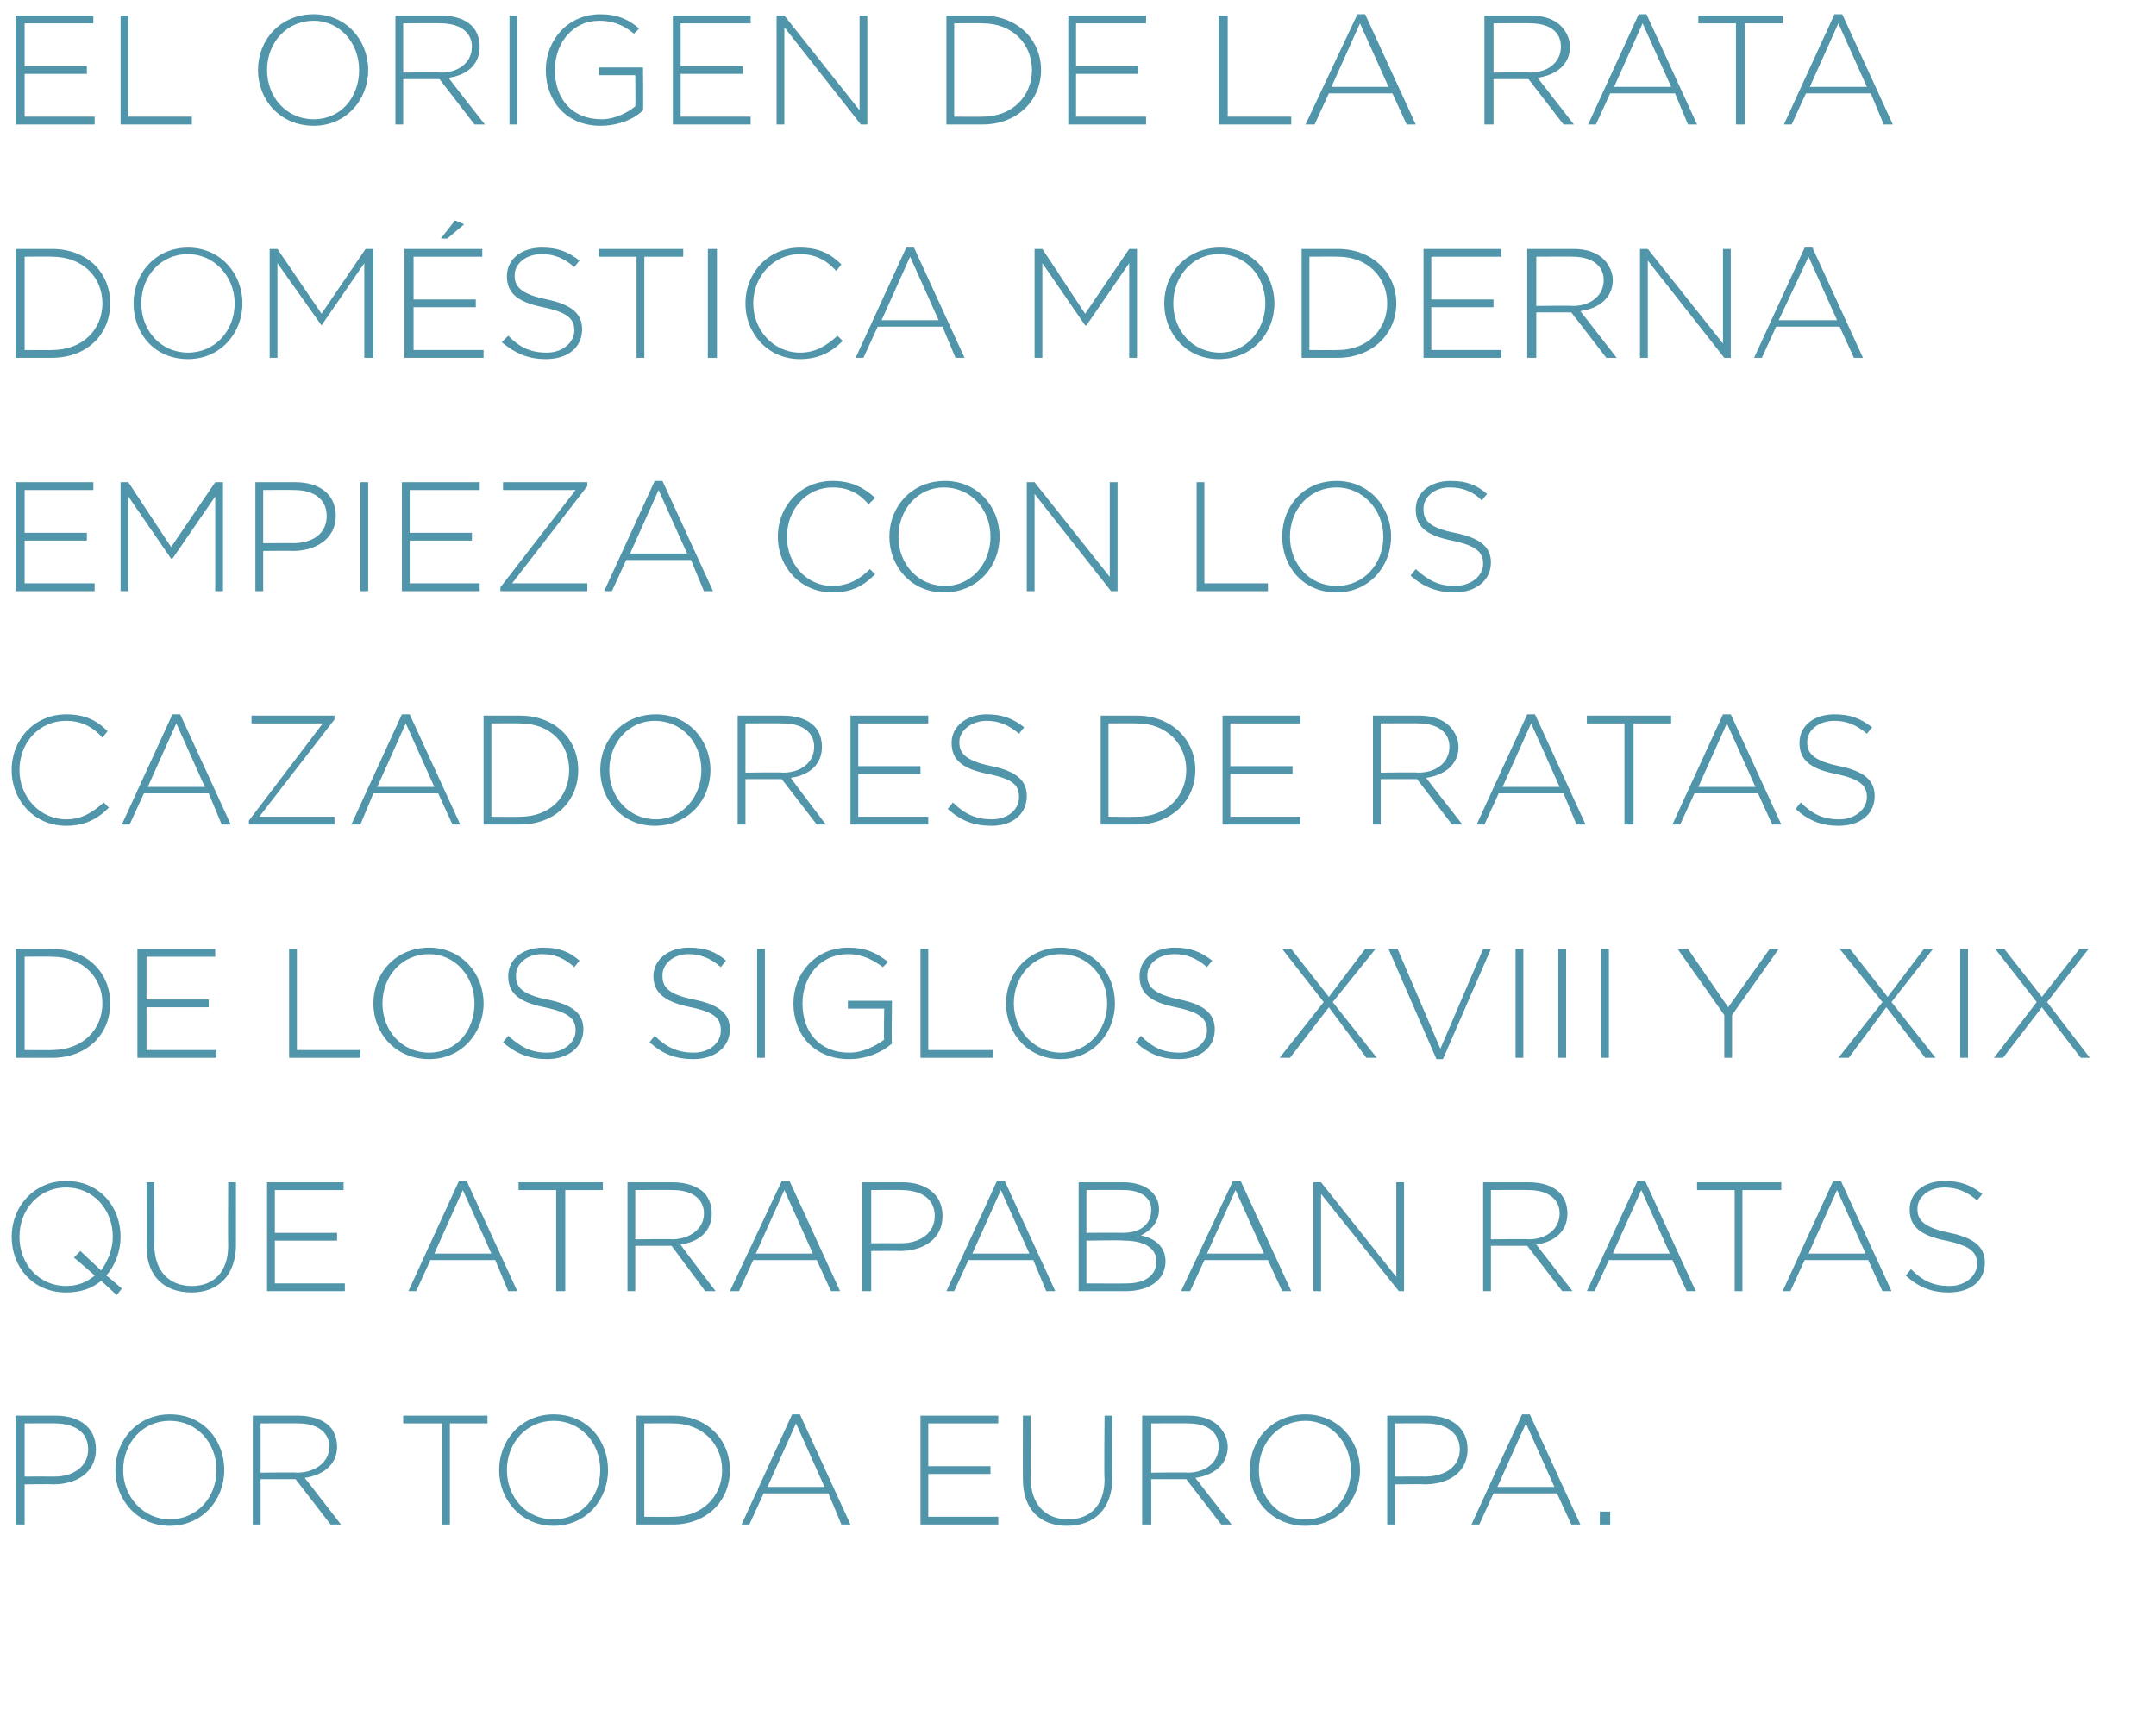 <?xml version="1.0" standalone="no"?><!DOCTYPE svg PUBLIC "-//W3C//DTD SVG 1.1//EN" "http://www.w3.org/Graphics/SVG/1.1/DTD/svg11.dtd"><svg xmlns="http://www.w3.org/2000/svg" version="1.1" width="166.3px" height="133.4px" viewBox="0 0 166.3 133.4">  <desc>El origen de la rata dom stica moderna empieza con los cazadores de ratas de los siglos XVIII y XIX que atrapaban rat</desc>  <defs/>  <g id="Polygon92764">    <path d="M 1.2 109.2 C 1.2 109.2 4.3 109.2 4.3 109.2 C 6.1 109.2 7.4 110.1 7.4 111.8 C 7.4 111.8 7.4 111.8 7.4 111.8 C 7.4 113.6 5.9 114.5 4.1 114.5 C 4.14 114.47 1.9 114.5 1.9 114.5 L 1.9 117.6 L 1.2 117.6 L 1.2 109.2 Z M 4.2 113.9 C 5.7 113.9 6.8 113.1 6.8 111.8 C 6.8 111.8 6.8 111.8 6.8 111.8 C 6.8 110.5 5.8 109.8 4.2 109.8 C 4.25 109.78 1.9 109.8 1.9 109.8 L 1.9 113.9 C 1.9 113.9 4.18 113.89 4.2 113.9 Z M 8.9 113.4 C 8.9 113.4 8.9 113.4 8.9 113.4 C 8.9 111.1 10.6 109.1 13.1 109.1 C 15.7 109.1 17.3 111.1 17.3 113.4 C 17.3 113.4 17.3 113.4 17.3 113.4 C 17.3 115.7 15.6 117.7 13.1 117.7 C 10.6 117.7 8.9 115.7 8.9 113.4 Z M 16.7 113.4 C 16.7 113.4 16.7 113.4 16.7 113.4 C 16.7 111.3 15.2 109.6 13.1 109.6 C 11 109.6 9.5 111.3 9.5 113.4 C 9.5 113.4 9.5 113.4 9.5 113.4 C 9.5 115.5 11.1 117.2 13.1 117.2 C 15.2 117.2 16.7 115.5 16.7 113.4 Z M 19.5 109.2 C 19.5 109.2 22.99 109.2 23 109.2 C 24 109.2 24.9 109.5 25.4 110 C 25.8 110.4 26 111 26 111.6 C 26 111.6 26 111.6 26 111.6 C 26 113 24.9 113.8 23.5 114 C 23.53 114.01 26.3 117.6 26.3 117.6 L 25.5 117.6 L 22.8 114.1 L 20.1 114.1 L 20.1 117.6 L 19.5 117.6 L 19.5 109.2 Z M 22.9 113.6 C 24.3 113.6 25.4 112.8 25.4 111.6 C 25.4 111.6 25.4 111.6 25.4 111.6 C 25.4 110.5 24.5 109.8 23 109.8 C 22.96 109.78 20.1 109.8 20.1 109.8 L 20.1 113.6 C 20.1 113.6 22.92 113.56 22.9 113.6 Z M 34.1 109.8 L 31.1 109.8 L 31.1 109.2 L 37.6 109.2 L 37.6 109.8 L 34.7 109.8 L 34.7 117.6 L 34.1 117.6 L 34.1 109.8 Z M 38.5 113.4 C 38.5 113.4 38.5 113.4 38.5 113.4 C 38.5 111.1 40.2 109.1 42.7 109.1 C 45.3 109.1 46.9 111.1 46.9 113.4 C 46.9 113.4 46.9 113.4 46.9 113.4 C 46.9 115.7 45.2 117.7 42.7 117.7 C 40.2 117.7 38.5 115.7 38.5 113.4 Z M 46.3 113.4 C 46.3 113.4 46.3 113.4 46.3 113.4 C 46.3 111.3 44.8 109.6 42.7 109.6 C 40.6 109.6 39.1 111.3 39.1 113.4 C 39.1 113.4 39.1 113.4 39.1 113.4 C 39.1 115.5 40.6 117.2 42.7 117.2 C 44.8 117.2 46.3 115.5 46.3 113.4 Z M 49.1 109.2 C 49.1 109.2 51.85 109.2 51.9 109.2 C 54.5 109.2 56.3 111 56.3 113.4 C 56.3 113.4 56.3 113.4 56.3 113.4 C 56.3 115.8 54.5 117.6 51.9 117.6 C 51.85 117.6 49.1 117.6 49.1 117.6 L 49.1 109.2 Z M 49.7 109.8 L 49.7 117 C 49.7 117 51.85 117.02 51.9 117 C 54.2 117 55.7 115.4 55.7 113.4 C 55.7 113.4 55.7 113.4 55.7 113.4 C 55.7 111.4 54.2 109.8 51.9 109.8 C 51.85 109.78 49.7 109.8 49.7 109.8 Z M 61.1 109.1 L 61.7 109.1 L 65.6 117.6 L 64.9 117.6 L 63.9 115.2 L 58.9 115.2 L 57.8 117.6 L 57.2 117.6 L 61.1 109.1 Z M 63.6 114.7 L 61.4 109.8 L 59.2 114.7 L 63.6 114.7 Z M 71 109.2 L 77 109.2 L 77 109.8 L 71.6 109.8 L 71.6 113.1 L 76.4 113.1 L 76.4 113.7 L 71.6 113.7 L 71.6 117 L 77 117 L 77 117.6 L 71 117.6 L 71 109.2 Z M 78.9 114.1 C 78.89 114.11 78.9 109.2 78.9 109.2 L 79.5 109.2 C 79.5 109.2 79.51 114.05 79.5 114 C 79.5 116 80.6 117.2 82.4 117.2 C 84.1 117.2 85.2 116.1 85.2 114.1 C 85.15 114.11 85.2 109.2 85.2 109.2 L 85.8 109.2 C 85.8 109.2 85.77 114.04 85.8 114 C 85.8 116.4 84.4 117.7 82.3 117.7 C 80.3 117.7 78.9 116.5 78.9 114.1 Z M 88.1 109.2 C 88.1 109.2 91.67 109.2 91.7 109.2 C 92.7 109.2 93.5 109.5 94 110 C 94.4 110.4 94.7 111 94.7 111.6 C 94.7 111.6 94.7 111.6 94.7 111.6 C 94.7 113 93.6 113.8 92.2 114 C 92.21 114.01 95 117.6 95 117.6 L 94.2 117.6 L 91.5 114.1 L 88.8 114.1 L 88.8 117.6 L 88.1 117.6 L 88.1 109.2 Z M 91.6 113.6 C 93 113.6 94 112.8 94 111.6 C 94 111.6 94 111.6 94 111.6 C 94 110.5 93.2 109.8 91.6 109.8 C 91.63 109.78 88.8 109.8 88.8 109.8 L 88.8 113.6 C 88.8 113.6 91.6 113.56 91.6 113.6 Z M 96.4 113.4 C 96.4 113.4 96.4 113.4 96.4 113.4 C 96.4 111.1 98.1 109.1 100.7 109.1 C 103.2 109.1 104.9 111.1 104.9 113.4 C 104.9 113.4 104.9 113.4 104.9 113.4 C 104.9 115.7 103.2 117.7 100.7 117.7 C 98.1 117.7 96.4 115.7 96.4 113.4 Z M 104.2 113.4 C 104.2 113.4 104.2 113.4 104.2 113.4 C 104.2 111.3 102.7 109.6 100.7 109.6 C 98.6 109.6 97.1 111.3 97.1 113.4 C 97.1 113.4 97.1 113.4 97.1 113.4 C 97.1 115.5 98.6 117.2 100.7 117.2 C 102.8 117.2 104.2 115.5 104.2 113.4 Z M 107 109.2 C 107 109.2 110.06 109.2 110.1 109.2 C 111.9 109.2 113.2 110.1 113.2 111.8 C 113.2 111.8 113.2 111.8 113.2 111.8 C 113.2 113.6 111.7 114.5 109.9 114.5 C 109.91 114.47 107.6 114.5 107.6 114.5 L 107.6 117.6 L 107 117.6 L 107 109.2 Z M 109.9 113.9 C 111.5 113.9 112.6 113.1 112.6 111.8 C 112.6 111.8 112.6 111.8 112.6 111.8 C 112.6 110.5 111.5 109.8 110 109.8 C 110.02 109.78 107.6 109.8 107.6 109.8 L 107.6 113.9 C 107.6 113.9 109.94 113.89 109.9 113.9 Z M 117.4 109.1 L 118 109.1 L 121.9 117.6 L 121.2 117.6 L 120.1 115.2 L 115.2 115.2 L 114.1 117.6 L 113.5 117.6 L 117.4 109.1 Z M 119.9 114.7 L 117.7 109.8 L 115.5 114.7 L 119.9 114.7 Z M 123.4 116.6 L 124.2 116.6 L 124.2 117.6 L 123.4 117.6 L 123.4 116.6 Z " stroke="none" fill="#5095a9"/>  </g>  <g id="Polygon92763">    <path d="M 9 99.9 C 9 99.9 7.79 98.78 7.8 98.8 C 7.1 99.4 6.2 99.7 5.1 99.7 C 2.5 99.7 0.9 97.7 0.9 95.4 C 0.9 95.4 0.9 95.4 0.9 95.4 C 0.9 93.1 2.6 91.1 5.1 91.1 C 7.7 91.1 9.3 93.1 9.3 95.4 C 9.3 95.4 9.3 95.4 9.3 95.4 C 9.3 96.5 8.9 97.6 8.2 98.4 C 8.22 98.36 9.4 99.4 9.4 99.4 L 9 99.9 Z M 7.3 98.4 C 7.34 98.39 5.7 97 5.7 97 L 6.2 96.5 C 6.2 96.5 7.76 97.97 7.8 98 C 8.3 97.3 8.7 96.4 8.7 95.4 C 8.7 95.4 8.7 95.4 8.7 95.4 C 8.7 93.3 7.2 91.6 5.1 91.6 C 3 91.6 1.5 93.3 1.5 95.4 C 1.5 95.4 1.5 95.4 1.5 95.4 C 1.5 97.5 3 99.2 5.1 99.2 C 6 99.2 6.7 98.9 7.3 98.4 Z M 11.3 96.1 C 11.32 96.11 11.3 91.2 11.3 91.2 L 11.9 91.2 C 11.9 91.2 11.94 96.05 11.9 96 C 11.9 98 13 99.2 14.8 99.2 C 16.5 99.2 17.6 98.1 17.6 96.1 C 17.58 96.11 17.6 91.2 17.6 91.2 L 18.2 91.2 C 18.2 91.2 18.2 96.04 18.2 96 C 18.2 98.4 16.8 99.7 14.8 99.7 C 12.7 99.7 11.3 98.5 11.3 96.1 Z M 20.6 91.2 L 26.5 91.2 L 26.5 91.8 L 21.2 91.8 L 21.2 95.1 L 26 95.1 L 26 95.7 L 21.2 95.7 L 21.2 99 L 26.6 99 L 26.6 99.6 L 20.6 99.6 L 20.6 91.2 Z M 35.4 91.1 L 36 91.1 L 39.9 99.6 L 39.2 99.6 L 38.2 97.2 L 33.2 97.2 L 32.1 99.6 L 31.5 99.6 L 35.4 91.1 Z M 37.9 96.7 L 35.7 91.8 L 33.5 96.7 L 37.9 96.7 Z M 42.9 91.8 L 40 91.8 L 40 91.2 L 46.5 91.2 L 46.5 91.8 L 43.6 91.8 L 43.6 99.6 L 42.9 99.6 L 42.9 91.8 Z M 48.4 91.2 C 48.4 91.2 51.91 91.2 51.9 91.2 C 52.9 91.2 53.8 91.5 54.3 92 C 54.7 92.4 54.9 93 54.9 93.6 C 54.9 93.6 54.9 93.6 54.9 93.6 C 54.9 95 53.9 95.8 52.5 96 C 52.45 96.01 55.2 99.6 55.2 99.6 L 54.4 99.6 L 51.8 96.1 L 49 96.1 L 49 99.6 L 48.4 99.6 L 48.4 91.2 Z M 51.8 95.6 C 53.2 95.6 54.3 94.8 54.3 93.6 C 54.3 93.6 54.3 93.6 54.3 93.6 C 54.3 92.5 53.4 91.8 51.9 91.8 C 51.88 91.78 49 91.8 49 91.8 L 49 95.6 C 49 95.6 51.84 95.56 51.8 95.6 Z M 60.3 91.1 L 60.9 91.1 L 64.8 99.6 L 64.1 99.6 L 63 97.2 L 58.1 97.2 L 57 99.6 L 56.3 99.6 L 60.3 91.1 Z M 62.7 96.7 L 60.5 91.8 L 58.3 96.7 L 62.7 96.7 Z M 66.5 91.2 C 66.5 91.2 69.59 91.2 69.6 91.2 C 71.4 91.2 72.7 92.1 72.7 93.8 C 72.7 93.8 72.7 93.8 72.7 93.8 C 72.7 95.6 71.2 96.5 69.4 96.5 C 69.43 96.47 67.2 96.5 67.2 96.5 L 67.2 99.6 L 66.5 99.6 L 66.5 91.2 Z M 69.5 95.9 C 71 95.9 72.1 95.1 72.1 93.8 C 72.1 93.8 72.1 93.8 72.1 93.8 C 72.1 92.5 71.1 91.8 69.5 91.8 C 69.54 91.78 67.2 91.8 67.2 91.8 L 67.2 95.9 C 67.2 95.9 69.47 95.89 69.5 95.9 Z M 76.9 91.1 L 77.5 91.1 L 81.4 99.6 L 80.7 99.6 L 79.7 97.2 L 74.7 97.2 L 73.6 99.6 L 73 99.6 L 76.9 91.1 Z M 79.4 96.7 L 77.2 91.8 L 75 96.7 L 79.4 96.7 Z M 83.2 91.2 C 83.2 91.2 86.66 91.2 86.7 91.2 C 87.6 91.2 88.4 91.5 88.8 91.9 C 89.2 92.3 89.4 92.7 89.4 93.3 C 89.4 93.3 89.4 93.3 89.4 93.3 C 89.4 94.4 88.6 95 88 95.3 C 89 95.5 89.9 96.1 89.9 97.3 C 89.9 97.3 89.9 97.3 89.9 97.3 C 89.9 98.7 88.7 99.6 86.8 99.6 C 86.84 99.6 83.2 99.6 83.2 99.6 L 83.2 91.2 Z M 88.8 93.3 C 88.8 92.4 88 91.8 86.7 91.8 C 86.65 91.78 83.8 91.8 83.8 91.8 L 83.8 95.1 C 83.8 95.1 86.59 95.08 86.6 95.1 C 87.9 95.1 88.8 94.5 88.8 93.3 C 88.8 93.3 88.8 93.3 88.8 93.3 Z M 86.7 95.7 C 86.66 95.65 83.8 95.7 83.8 95.7 L 83.8 99 C 83.8 99 86.87 99.02 86.9 99 C 88.3 99 89.2 98.4 89.2 97.3 C 89.2 97.3 89.2 97.3 89.2 97.3 C 89.2 96.3 88.3 95.7 86.7 95.7 Z M 95.1 91.1 L 95.7 91.1 L 99.6 99.6 L 98.9 99.6 L 97.8 97.2 L 92.9 97.2 L 91.8 99.6 L 91.1 99.6 L 95.1 91.1 Z M 97.5 96.7 L 95.3 91.8 L 93.1 96.7 L 97.5 96.7 Z M 101.3 91.2 L 101.9 91.2 L 107.7 98.5 L 107.7 91.2 L 108.3 91.2 L 108.3 99.6 L 107.9 99.6 L 101.9 92.1 L 101.9 99.6 L 101.3 99.6 L 101.3 91.2 Z M 114.4 91.2 C 114.4 91.2 117.95 91.2 117.9 91.2 C 119 91.2 119.8 91.5 120.3 92 C 120.7 92.4 120.9 93 120.9 93.6 C 120.9 93.6 120.9 93.6 120.9 93.6 C 120.9 95 119.9 95.8 118.5 96 C 118.49 96.01 121.3 99.6 121.3 99.6 L 120.5 99.6 L 117.8 96.1 L 115 96.1 L 115 99.6 L 114.4 99.6 L 114.4 91.2 Z M 117.9 95.6 C 119.3 95.6 120.3 94.8 120.3 93.6 C 120.3 93.6 120.3 93.6 120.3 93.6 C 120.3 92.5 119.4 91.8 117.9 91.8 C 117.91 91.78 115 91.8 115 91.8 L 115 95.6 C 115 95.6 117.87 95.56 117.9 95.6 Z M 126.3 91.1 L 126.9 91.1 L 130.8 99.6 L 130.1 99.6 L 129 97.2 L 124.1 97.2 L 123 99.6 L 122.4 99.6 L 126.3 91.1 Z M 128.8 96.7 L 126.6 91.8 L 124.4 96.7 L 128.8 96.7 Z M 133.8 91.8 L 130.9 91.8 L 130.9 91.2 L 137.4 91.2 L 137.4 91.8 L 134.4 91.8 L 134.4 99.6 L 133.8 99.6 L 133.8 91.8 Z M 141.4 91.1 L 142 91.1 L 145.9 99.6 L 145.2 99.6 L 144.1 97.2 L 139.2 97.2 L 138.1 99.6 L 137.5 99.6 L 141.4 91.1 Z M 143.9 96.7 L 141.7 91.8 L 139.5 96.7 L 143.9 96.7 Z M 147 98.4 C 147 98.4 147.4 97.9 147.4 97.9 C 148.3 98.8 149.1 99.2 150.4 99.2 C 151.6 99.2 152.5 98.4 152.5 97.5 C 152.5 97.5 152.5 97.5 152.5 97.5 C 152.5 96.6 152 96.1 150.1 95.7 C 148.1 95.3 147.3 94.6 147.3 93.3 C 147.3 93.3 147.3 93.3 147.3 93.3 C 147.3 92 148.4 91.1 150 91.1 C 151.2 91.1 152 91.4 152.9 92.1 C 152.9 92.1 152.5 92.6 152.5 92.6 C 151.7 91.9 150.9 91.6 150 91.6 C 148.7 91.6 147.9 92.4 147.9 93.2 C 147.9 93.2 147.9 93.3 147.9 93.3 C 147.9 94.1 148.4 94.7 150.4 95.1 C 152.3 95.5 153.1 96.2 153.1 97.4 C 153.1 97.4 153.1 97.4 153.1 97.4 C 153.1 98.8 152 99.7 150.3 99.7 C 149 99.7 148 99.3 147 98.4 Z " stroke="none" fill="#5095a9"/>  </g>  <g id="Polygon92762">    <path d="M 1.2 73.2 C 1.2 73.2 4.04 73.2 4 73.2 C 6.7 73.2 8.5 75 8.5 77.4 C 8.5 77.4 8.5 77.4 8.5 77.4 C 8.5 79.8 6.7 81.6 4 81.6 C 4.04 81.6 1.2 81.6 1.2 81.6 L 1.2 73.2 Z M 1.9 73.8 L 1.9 81 C 1.9 81 4.04 81.02 4 81 C 6.4 81 7.9 79.4 7.9 77.4 C 7.9 77.4 7.9 77.4 7.9 77.4 C 7.9 75.4 6.4 73.8 4 73.8 C 4.04 73.78 1.9 73.8 1.9 73.8 Z M 10.6 73.2 L 16.6 73.2 L 16.6 73.8 L 11.3 73.8 L 11.3 77.1 L 16.1 77.1 L 16.1 77.7 L 11.3 77.7 L 11.3 81 L 16.7 81 L 16.7 81.6 L 10.6 81.6 L 10.6 73.2 Z M 22.3 73.2 L 22.9 73.2 L 22.9 81 L 27.8 81 L 27.8 81.6 L 22.3 81.6 L 22.3 73.2 Z M 28.8 77.4 C 28.8 77.4 28.8 77.4 28.8 77.4 C 28.8 75.1 30.5 73.1 33.1 73.1 C 35.6 73.1 37.3 75.1 37.3 77.4 C 37.3 77.4 37.3 77.4 37.3 77.4 C 37.3 79.7 35.6 81.7 33.1 81.7 C 30.5 81.7 28.8 79.7 28.8 77.4 Z M 36.6 77.4 C 36.6 77.4 36.6 77.4 36.6 77.4 C 36.6 75.3 35.1 73.6 33.1 73.6 C 31 73.6 29.5 75.3 29.5 77.4 C 29.5 77.4 29.5 77.4 29.5 77.4 C 29.5 79.5 31 81.2 33.1 81.2 C 35.2 81.2 36.6 79.5 36.6 77.4 Z M 38.8 80.4 C 38.8 80.4 39.2 79.9 39.2 79.9 C 40.2 80.8 41 81.2 42.2 81.2 C 43.5 81.2 44.4 80.4 44.4 79.5 C 44.4 79.5 44.4 79.5 44.4 79.5 C 44.4 78.6 43.9 78.1 42 77.7 C 40 77.3 39.2 76.6 39.2 75.3 C 39.2 75.3 39.2 75.3 39.2 75.3 C 39.2 74 40.3 73.1 41.9 73.1 C 43.1 73.1 43.9 73.4 44.7 74.1 C 44.7 74.1 44.3 74.6 44.3 74.6 C 43.5 73.9 42.8 73.6 41.8 73.6 C 40.6 73.6 39.8 74.4 39.8 75.2 C 39.8 75.2 39.8 75.3 39.8 75.3 C 39.8 76.1 40.2 76.7 42.2 77.1 C 44.2 77.5 45 78.2 45 79.4 C 45 79.4 45 79.4 45 79.4 C 45 80.8 43.8 81.7 42.2 81.7 C 40.9 81.7 39.8 81.3 38.8 80.4 Z M 50.1 80.4 C 50.1 80.4 50.5 79.9 50.5 79.9 C 51.4 80.8 52.3 81.2 53.5 81.2 C 54.8 81.2 55.6 80.4 55.6 79.5 C 55.6 79.5 55.6 79.5 55.6 79.5 C 55.6 78.6 55.2 78.1 53.3 77.7 C 51.3 77.3 50.4 76.6 50.4 75.3 C 50.4 75.3 50.4 75.3 50.4 75.3 C 50.4 74 51.6 73.1 53.1 73.1 C 54.4 73.1 55.2 73.4 56 74.1 C 56 74.1 55.6 74.6 55.6 74.6 C 54.8 73.9 54 73.6 53.1 73.6 C 51.9 73.6 51.1 74.4 51.1 75.2 C 51.1 75.2 51.1 75.3 51.1 75.3 C 51.1 76.1 51.5 76.7 53.5 77.1 C 55.5 77.5 56.3 78.2 56.3 79.4 C 56.3 79.4 56.3 79.4 56.3 79.4 C 56.3 80.8 55.1 81.7 53.5 81.7 C 52.1 81.7 51.1 81.3 50.1 80.4 Z M 58.4 73.2 L 59 73.2 L 59 81.6 L 58.4 81.6 L 58.4 73.2 Z M 61.2 77.4 C 61.2 77.4 61.2 77.4 61.2 77.4 C 61.2 75.1 62.9 73.1 65.4 73.1 C 66.8 73.1 67.6 73.5 68.5 74.2 C 68.5 74.2 68.1 74.6 68.1 74.6 C 67.4 74.1 66.6 73.6 65.4 73.6 C 63.3 73.6 61.9 75.3 61.9 77.4 C 61.9 77.4 61.9 77.4 61.9 77.4 C 61.9 79.6 63.2 81.2 65.5 81.2 C 66.6 81.2 67.5 80.7 68.2 80.2 C 68.16 80.23 68.2 77.8 68.2 77.8 L 65.4 77.8 L 65.4 77.2 L 68.8 77.2 C 68.8 77.2 68.76 80.48 68.8 80.5 C 68 81.2 66.8 81.7 65.5 81.7 C 62.8 81.7 61.2 79.8 61.2 77.4 Z M 71 73.2 L 71.6 73.2 L 71.6 81 L 76.6 81 L 76.6 81.6 L 71 81.6 L 71 73.2 Z M 77.6 77.4 C 77.6 77.4 77.6 77.4 77.6 77.4 C 77.6 75.1 79.3 73.1 81.8 73.1 C 84.4 73.1 86 75.1 86 77.4 C 86 77.4 86 77.4 86 77.4 C 86 79.7 84.3 81.7 81.8 81.7 C 79.3 81.7 77.6 79.7 77.6 77.4 Z M 85.4 77.4 C 85.4 77.4 85.4 77.4 85.4 77.4 C 85.4 75.3 83.9 73.6 81.8 73.6 C 79.7 73.6 78.2 75.3 78.2 77.4 C 78.2 77.4 78.2 77.4 78.2 77.4 C 78.2 79.5 79.8 81.2 81.8 81.2 C 83.9 81.2 85.4 79.5 85.4 77.4 Z M 87.6 80.4 C 87.6 80.4 88 79.9 88 79.9 C 88.9 80.8 89.7 81.2 91 81.2 C 92.2 81.2 93.1 80.4 93.1 79.5 C 93.1 79.5 93.1 79.5 93.1 79.5 C 93.1 78.6 92.6 78.1 90.7 77.7 C 88.7 77.3 87.9 76.6 87.9 75.3 C 87.9 75.3 87.9 75.3 87.9 75.3 C 87.9 74 89 73.1 90.6 73.1 C 91.8 73.1 92.6 73.4 93.5 74.1 C 93.5 74.1 93.1 74.6 93.1 74.6 C 92.3 73.9 91.5 73.6 90.6 73.6 C 89.3 73.6 88.5 74.4 88.5 75.2 C 88.5 75.2 88.5 75.3 88.5 75.3 C 88.5 76.1 89 76.7 91 77.1 C 92.9 77.5 93.7 78.2 93.7 79.4 C 93.7 79.4 93.7 79.4 93.7 79.4 C 93.7 80.8 92.6 81.7 90.9 81.7 C 89.6 81.7 88.6 81.3 87.6 80.4 Z M 106.1 73.2 L 102.8 77.3 L 106.2 81.6 L 105.4 81.6 L 102.5 77.7 L 99.5 81.6 L 98.7 81.6 L 102.1 77.3 L 98.9 73.2 L 99.6 73.2 L 102.5 76.9 L 105.3 73.2 L 106.1 73.2 Z M 107.1 73.2 L 107.8 73.2 L 111.1 80.9 L 114.4 73.2 L 115 73.2 L 111.3 81.7 L 110.8 81.7 L 107.1 73.2 Z M 116.9 73.2 L 117.5 73.2 L 117.5 81.6 L 116.9 81.6 L 116.9 73.2 Z M 120.2 73.2 L 120.8 73.2 L 120.8 81.6 L 120.2 81.6 L 120.2 73.2 Z M 123.5 73.2 L 124.1 73.2 L 124.1 81.6 L 123.5 81.6 L 123.5 73.2 Z M 133 78.3 L 129.4 73.2 L 130.2 73.2 L 133.3 77.7 L 136.5 73.2 L 137.2 73.2 L 133.6 78.3 L 133.6 81.6 L 133 81.6 L 133 78.3 Z M 149.1 73.2 L 145.9 77.3 L 149.3 81.6 L 148.5 81.6 L 145.5 77.7 L 142.6 81.6 L 141.8 81.6 L 145.2 77.3 L 141.9 73.2 L 142.7 73.2 L 145.6 76.9 L 148.4 73.2 L 149.1 73.2 Z M 151.2 73.2 L 151.8 73.2 L 151.8 81.6 L 151.2 81.6 L 151.2 73.2 Z M 161.1 73.2 L 157.9 77.3 L 161.2 81.6 L 160.5 81.6 L 157.5 77.7 L 154.5 81.6 L 153.8 81.6 L 157.1 77.3 L 153.9 73.2 L 154.6 73.2 L 157.5 76.9 L 160.4 73.2 L 161.1 73.2 Z " stroke="none" fill="#5095a9"/>  </g>  <g id="Polygon92761">    <path d="M 0.9 59.4 C 0.9 59.4 0.9 59.4 0.9 59.4 C 0.9 57 2.7 55.1 5.1 55.1 C 6.6 55.1 7.5 55.6 8.3 56.4 C 8.3 56.4 7.9 56.9 7.9 56.9 C 7.2 56.1 6.3 55.6 5.1 55.6 C 3 55.6 1.5 57.3 1.5 59.4 C 1.5 59.4 1.5 59.4 1.5 59.4 C 1.5 61.5 3.1 63.2 5.1 63.2 C 6.3 63.2 7.1 62.7 8 61.9 C 8 61.9 8.4 62.3 8.4 62.3 C 7.5 63.2 6.5 63.7 5.1 63.7 C 2.7 63.7 0.9 61.8 0.9 59.4 Z M 13.3 55.1 L 13.9 55.1 L 17.8 63.6 L 17.1 63.6 L 16.1 61.2 L 11.1 61.2 L 10 63.6 L 9.4 63.6 L 13.3 55.1 Z M 15.8 60.7 L 13.6 55.8 L 11.4 60.7 L 15.8 60.7 Z M 19.2 63.3 L 24.9 55.8 L 19.4 55.8 L 19.4 55.2 L 25.8 55.2 L 25.8 55.5 L 20 63 L 25.8 63 L 25.8 63.6 L 19.2 63.6 L 19.2 63.3 Z M 31 55.1 L 31.6 55.1 L 35.5 63.6 L 34.9 63.6 L 33.8 61.2 L 28.8 61.2 L 27.8 63.6 L 27.1 63.6 L 31 55.1 Z M 33.5 60.7 L 31.3 55.8 L 29.1 60.7 L 33.5 60.7 Z M 37.3 55.2 C 37.3 55.2 40.12 55.2 40.1 55.2 C 42.8 55.2 44.6 57 44.6 59.4 C 44.6 59.4 44.6 59.4 44.6 59.4 C 44.6 61.8 42.8 63.6 40.1 63.6 C 40.12 63.6 37.3 63.6 37.3 63.6 L 37.3 55.2 Z M 37.9 55.8 L 37.9 63 C 37.9 63 40.12 63.02 40.1 63 C 42.5 63 43.9 61.4 43.9 59.4 C 43.9 59.4 43.9 59.4 43.9 59.4 C 43.9 57.4 42.5 55.8 40.1 55.8 C 40.12 55.78 37.9 55.8 37.9 55.8 Z M 46.3 59.4 C 46.3 59.4 46.3 59.4 46.3 59.4 C 46.3 57.1 48 55.1 50.6 55.1 C 53.1 55.1 54.8 57.1 54.8 59.4 C 54.8 59.4 54.8 59.4 54.8 59.4 C 54.8 61.7 53.1 63.7 50.5 63.7 C 48 63.7 46.3 61.7 46.3 59.4 Z M 54.1 59.4 C 54.1 59.4 54.1 59.4 54.1 59.4 C 54.1 57.3 52.6 55.6 50.5 55.6 C 48.5 55.6 47 57.3 47 59.4 C 47 59.4 47 59.4 47 59.4 C 47 61.5 48.5 63.2 50.6 63.2 C 52.6 63.2 54.1 61.5 54.1 59.4 Z M 56.9 55.2 C 56.9 55.2 60.43 55.2 60.4 55.2 C 61.5 55.2 62.3 55.5 62.8 56 C 63.2 56.4 63.4 57 63.4 57.6 C 63.4 57.6 63.4 57.6 63.4 57.6 C 63.4 59 62.4 59.8 61 60 C 60.97 60.01 63.7 63.6 63.7 63.6 L 63 63.6 L 60.3 60.1 L 57.5 60.1 L 57.5 63.6 L 56.9 63.6 L 56.9 55.2 Z M 60.4 59.6 C 61.8 59.6 62.8 58.8 62.8 57.6 C 62.8 57.6 62.8 57.6 62.8 57.6 C 62.8 56.5 61.9 55.8 60.4 55.8 C 60.4 55.78 57.5 55.8 57.5 55.8 L 57.5 59.6 C 57.5 59.6 60.36 59.56 60.4 59.6 Z M 65.6 55.2 L 71.6 55.2 L 71.6 55.8 L 66.2 55.8 L 66.2 59.1 L 71 59.1 L 71 59.7 L 66.2 59.7 L 66.2 63 L 71.6 63 L 71.6 63.6 L 65.6 63.6 L 65.6 55.2 Z M 73.1 62.4 C 73.1 62.4 73.5 61.9 73.5 61.9 C 74.4 62.8 75.3 63.2 76.5 63.2 C 77.8 63.2 78.6 62.4 78.6 61.5 C 78.6 61.5 78.6 61.5 78.6 61.5 C 78.6 60.6 78.2 60.1 76.2 59.7 C 74.2 59.3 73.4 58.6 73.4 57.3 C 73.4 57.3 73.4 57.3 73.4 57.3 C 73.4 56 74.6 55.1 76.1 55.1 C 77.3 55.1 78.1 55.4 79 56.1 C 79 56.1 78.6 56.6 78.6 56.6 C 77.8 55.9 77 55.6 76.1 55.6 C 74.9 55.6 74 56.4 74 57.2 C 74 57.2 74 57.3 74 57.3 C 74 58.1 74.5 58.7 76.5 59.1 C 78.4 59.5 79.2 60.2 79.2 61.4 C 79.2 61.4 79.2 61.4 79.2 61.4 C 79.2 62.8 78.1 63.7 76.5 63.7 C 75.1 63.7 74.1 63.3 73.1 62.4 Z M 84.9 55.2 C 84.9 55.2 87.69 55.2 87.7 55.2 C 90.3 55.2 92.2 57 92.2 59.4 C 92.2 59.4 92.2 59.4 92.2 59.4 C 92.2 61.8 90.3 63.6 87.7 63.6 C 87.69 63.6 84.9 63.6 84.9 63.6 L 84.9 55.2 Z M 85.5 55.8 L 85.5 63 C 85.5 63 87.69 63.02 87.7 63 C 90 63 91.5 61.4 91.5 59.4 C 91.5 59.4 91.5 59.4 91.5 59.4 C 91.5 57.4 90 55.8 87.7 55.8 C 87.69 55.78 85.5 55.8 85.5 55.8 Z M 94.3 55.2 L 100.3 55.2 L 100.3 55.8 L 94.9 55.8 L 94.9 59.1 L 99.7 59.1 L 99.7 59.7 L 94.9 59.7 L 94.9 63 L 100.3 63 L 100.3 63.6 L 94.3 63.6 L 94.3 55.2 Z M 105.9 55.2 C 105.9 55.2 109.45 55.2 109.5 55.2 C 110.5 55.2 111.3 55.5 111.8 56 C 112.2 56.4 112.5 57 112.5 57.6 C 112.5 57.6 112.5 57.6 112.5 57.6 C 112.5 59 111.4 59.8 110 60 C 109.99 60.01 112.8 63.6 112.8 63.6 L 112 63.6 L 109.3 60.1 L 106.5 60.1 L 106.5 63.6 L 105.9 63.6 L 105.9 55.2 Z M 109.4 59.6 C 110.8 59.6 111.8 58.8 111.8 57.6 C 111.8 57.6 111.8 57.6 111.8 57.6 C 111.8 56.5 110.9 55.8 109.4 55.8 C 109.42 55.78 106.5 55.8 106.5 55.8 L 106.5 59.6 C 106.5 59.6 109.38 59.56 109.4 59.6 Z M 117.8 55.1 L 118.4 55.1 L 122.3 63.6 L 121.6 63.6 L 120.6 61.2 L 115.6 61.2 L 114.5 63.6 L 113.9 63.6 L 117.8 55.1 Z M 120.3 60.7 L 118.1 55.8 L 115.9 60.7 L 120.3 60.7 Z M 125.3 55.8 L 122.4 55.8 L 122.4 55.2 L 128.9 55.2 L 128.9 55.8 L 126 55.8 L 126 63.6 L 125.3 63.6 L 125.3 55.8 Z M 132.9 55.1 L 133.5 55.1 L 137.4 63.6 L 136.7 63.6 L 135.6 61.2 L 130.7 61.2 L 129.6 63.6 L 129 63.6 L 132.9 55.1 Z M 135.4 60.7 L 133.2 55.8 L 131 60.7 L 135.4 60.7 Z M 138.5 62.4 C 138.5 62.4 138.9 61.9 138.9 61.9 C 139.8 62.8 140.6 63.2 141.9 63.2 C 143.1 63.2 144 62.4 144 61.5 C 144 61.5 144 61.5 144 61.5 C 144 60.6 143.5 60.1 141.6 59.7 C 139.6 59.3 138.8 58.6 138.8 57.3 C 138.8 57.3 138.8 57.3 138.8 57.3 C 138.8 56 139.9 55.1 141.5 55.1 C 142.7 55.1 143.5 55.4 144.4 56.1 C 144.4 56.1 144 56.6 144 56.6 C 143.2 55.9 142.4 55.6 141.5 55.6 C 140.2 55.6 139.4 56.4 139.4 57.2 C 139.4 57.2 139.4 57.3 139.4 57.3 C 139.4 58.1 139.9 58.7 141.9 59.1 C 143.8 59.5 144.6 60.2 144.6 61.4 C 144.6 61.4 144.6 61.4 144.6 61.4 C 144.6 62.8 143.5 63.7 141.8 63.7 C 140.5 63.7 139.5 63.3 138.5 62.4 Z " stroke="none" fill="#5095a9"/>  </g>  <g id="Polygon92760">    <path d="M 1.2 37.2 L 7.2 37.2 L 7.2 37.8 L 1.9 37.8 L 1.9 41.1 L 6.7 41.1 L 6.7 41.7 L 1.9 41.7 L 1.9 45 L 7.3 45 L 7.3 45.6 L 1.2 45.6 L 1.2 37.2 Z M 9.3 37.2 L 9.9 37.2 L 13.2 42.2 L 16.6 37.2 L 17.2 37.2 L 17.2 45.6 L 16.6 45.6 L 16.6 38.3 L 13.3 43.1 L 13.2 43.1 L 9.9 38.3 L 9.9 45.6 L 9.3 45.6 L 9.3 37.2 Z M 19.7 37.2 C 19.7 37.2 22.75 37.2 22.8 37.2 C 24.6 37.2 25.9 38.1 25.9 39.8 C 25.9 39.8 25.9 39.8 25.9 39.8 C 25.9 41.6 24.3 42.5 22.6 42.5 C 22.6 42.47 20.3 42.5 20.3 42.5 L 20.3 45.6 L 19.7 45.6 L 19.7 37.2 Z M 22.6 41.9 C 24.2 41.9 25.2 41.1 25.2 39.8 C 25.2 39.8 25.2 39.8 25.2 39.8 C 25.2 38.5 24.2 37.8 22.7 37.8 C 22.7 37.78 20.3 37.8 20.3 37.8 L 20.3 41.9 C 20.3 41.9 22.63 41.89 22.6 41.9 Z M 27.8 37.2 L 28.4 37.2 L 28.4 45.6 L 27.8 45.6 L 27.8 37.2 Z M 31 37.2 L 37 37.2 L 37 37.8 L 31.6 37.8 L 31.6 41.1 L 36.4 41.1 L 36.4 41.7 L 31.6 41.7 L 31.6 45 L 37 45 L 37 45.6 L 31 45.6 L 31 37.2 Z M 38.6 45.3 L 44.4 37.8 L 38.8 37.8 L 38.8 37.2 L 45.3 37.2 L 45.3 37.5 L 39.5 45 L 45.3 45 L 45.3 45.6 L 38.6 45.6 L 38.6 45.3 Z M 50.5 37.1 L 51.1 37.1 L 55 45.6 L 54.3 45.6 L 53.3 43.2 L 48.3 43.2 L 47.2 45.6 L 46.6 45.6 L 50.5 37.1 Z M 53 42.7 L 50.8 37.8 L 48.6 42.7 L 53 42.7 Z M 60 41.4 C 60 41.4 60 41.4 60 41.4 C 60 39 61.8 37.1 64.2 37.1 C 65.7 37.1 66.6 37.6 67.5 38.4 C 67.5 38.4 67 38.9 67 38.9 C 66.3 38.1 65.5 37.6 64.2 37.6 C 62.2 37.6 60.7 39.3 60.7 41.4 C 60.7 41.4 60.7 41.4 60.7 41.4 C 60.7 43.5 62.2 45.2 64.2 45.2 C 65.4 45.2 66.3 44.7 67.1 43.9 C 67.1 43.9 67.5 44.3 67.5 44.3 C 66.6 45.2 65.7 45.7 64.2 45.7 C 61.8 45.7 60 43.8 60 41.4 Z M 68.6 41.4 C 68.6 41.4 68.6 41.4 68.6 41.4 C 68.6 39.1 70.3 37.1 72.9 37.1 C 75.4 37.1 77.1 39.1 77.1 41.4 C 77.1 41.4 77.1 41.4 77.1 41.4 C 77.1 43.7 75.4 45.7 72.8 45.7 C 70.3 45.7 68.6 43.7 68.6 41.4 Z M 76.4 41.4 C 76.4 41.4 76.4 41.4 76.4 41.4 C 76.4 39.3 74.9 37.6 72.8 37.6 C 70.8 37.6 69.3 39.3 69.3 41.4 C 69.3 41.4 69.3 41.4 69.3 41.4 C 69.3 43.5 70.8 45.2 72.9 45.2 C 74.9 45.2 76.4 43.5 76.4 41.4 Z M 79.2 37.2 L 79.8 37.2 L 85.6 44.5 L 85.6 37.2 L 86.2 37.2 L 86.2 45.6 L 85.7 45.6 L 79.8 38.1 L 79.8 45.6 L 79.2 45.6 L 79.2 37.2 Z M 92.3 37.2 L 92.9 37.2 L 92.9 45 L 97.8 45 L 97.8 45.6 L 92.3 45.6 L 92.3 37.2 Z M 98.9 41.4 C 98.9 41.4 98.9 41.4 98.9 41.4 C 98.9 39.1 100.5 37.1 103.1 37.1 C 105.6 37.1 107.3 39.1 107.3 41.4 C 107.3 41.4 107.3 41.4 107.3 41.4 C 107.3 43.7 105.6 45.7 103.1 45.7 C 100.5 45.7 98.9 43.7 98.9 41.4 Z M 106.7 41.4 C 106.7 41.4 106.7 41.4 106.7 41.4 C 106.7 39.3 105.1 37.6 103.1 37.6 C 101 37.6 99.5 39.3 99.5 41.4 C 99.5 41.4 99.5 41.4 99.5 41.4 C 99.5 43.5 101 45.2 103.1 45.2 C 105.2 45.2 106.7 43.5 106.7 41.4 Z M 108.8 44.4 C 108.8 44.4 109.2 43.9 109.2 43.9 C 110.2 44.8 111 45.2 112.2 45.2 C 113.5 45.2 114.4 44.4 114.4 43.5 C 114.4 43.5 114.4 43.5 114.4 43.5 C 114.4 42.6 113.9 42.1 112 41.7 C 110 41.3 109.2 40.6 109.2 39.3 C 109.2 39.3 109.2 39.3 109.2 39.3 C 109.2 38 110.3 37.1 111.9 37.1 C 113.1 37.1 113.9 37.4 114.7 38.1 C 114.7 38.1 114.3 38.6 114.3 38.6 C 113.6 37.9 112.8 37.6 111.8 37.6 C 110.6 37.6 109.8 38.4 109.8 39.2 C 109.8 39.2 109.8 39.3 109.8 39.3 C 109.8 40.1 110.2 40.7 112.2 41.1 C 114.2 41.5 115 42.2 115 43.4 C 115 43.4 115 43.4 115 43.4 C 115 44.8 113.8 45.7 112.2 45.7 C 110.9 45.7 109.8 45.3 108.8 44.4 Z " stroke="none" fill="#5095a9"/>  </g>  <g id="Polygon92759">    <path d="M 1.2 19.2 C 1.2 19.2 4.04 19.2 4 19.2 C 6.7 19.2 8.5 21 8.5 23.4 C 8.5 23.4 8.5 23.4 8.5 23.4 C 8.5 25.8 6.7 27.6 4 27.6 C 4.04 27.6 1.2 27.6 1.2 27.6 L 1.2 19.2 Z M 1.9 19.8 L 1.9 27 C 1.9 27 4.04 27.02 4 27 C 6.4 27 7.9 25.4 7.9 23.4 C 7.9 23.4 7.9 23.4 7.9 23.4 C 7.9 21.4 6.4 19.8 4 19.8 C 4.04 19.78 1.9 19.8 1.9 19.8 Z M 10.3 23.4 C 10.3 23.4 10.3 23.4 10.3 23.4 C 10.3 21.1 12 19.1 14.5 19.1 C 17 19.1 18.7 21.1 18.7 23.4 C 18.7 23.4 18.7 23.4 18.7 23.4 C 18.7 25.7 17 27.7 14.5 27.7 C 11.9 27.7 10.3 25.7 10.3 23.4 Z M 18.1 23.4 C 18.1 23.4 18.1 23.4 18.1 23.4 C 18.1 21.3 16.5 19.6 14.5 19.6 C 12.4 19.6 10.9 21.3 10.9 23.4 C 10.9 23.4 10.9 23.4 10.9 23.4 C 10.9 25.5 12.4 27.2 14.5 27.2 C 16.6 27.2 18.1 25.5 18.1 23.4 Z M 20.8 19.2 L 21.4 19.2 L 24.8 24.2 L 28.2 19.2 L 28.8 19.2 L 28.8 27.6 L 28.1 27.6 L 28.1 20.3 L 24.8 25.1 L 24.8 25.1 L 21.4 20.3 L 21.4 27.6 L 20.8 27.6 L 20.8 19.2 Z M 31.2 19.2 L 37.2 19.2 L 37.2 19.8 L 31.9 19.8 L 31.9 23.1 L 36.7 23.1 L 36.7 23.7 L 31.9 23.7 L 31.9 27 L 37.3 27 L 37.3 27.6 L 31.2 27.6 L 31.2 19.2 Z M 35.1 17 L 35.8 17.3 L 34.5 18.4 L 34 18.4 L 35.1 17 Z M 38.7 26.4 C 38.7 26.4 39.2 25.9 39.2 25.9 C 40.1 26.8 40.9 27.2 42.2 27.2 C 43.4 27.2 44.3 26.4 44.3 25.5 C 44.3 25.5 44.3 25.5 44.3 25.5 C 44.3 24.6 43.8 24.1 41.9 23.7 C 39.9 23.3 39.1 22.6 39.1 21.3 C 39.1 21.3 39.1 21.3 39.1 21.3 C 39.1 20 40.2 19.1 41.8 19.1 C 43 19.1 43.8 19.4 44.7 20.1 C 44.7 20.1 44.3 20.6 44.3 20.6 C 43.5 19.9 42.7 19.6 41.8 19.6 C 40.5 19.6 39.7 20.4 39.7 21.2 C 39.7 21.2 39.7 21.3 39.7 21.3 C 39.7 22.1 40.2 22.7 42.2 23.1 C 44.1 23.5 44.9 24.2 44.9 25.4 C 44.9 25.4 44.9 25.4 44.9 25.4 C 44.9 26.8 43.8 27.7 42.1 27.7 C 40.8 27.7 39.8 27.3 38.7 26.4 Z M 49.1 19.8 L 46.2 19.8 L 46.2 19.2 L 52.7 19.2 L 52.7 19.8 L 49.7 19.8 L 49.7 27.6 L 49.1 27.6 L 49.1 19.8 Z M 54.6 19.2 L 55.3 19.2 L 55.3 27.6 L 54.6 27.6 L 54.6 19.2 Z M 57.5 23.4 C 57.5 23.4 57.5 23.4 57.5 23.4 C 57.5 21 59.3 19.1 61.7 19.1 C 63.2 19.1 64.1 19.6 64.9 20.4 C 64.9 20.4 64.5 20.9 64.5 20.9 C 63.8 20.1 62.9 19.6 61.7 19.6 C 59.7 19.6 58.1 21.3 58.1 23.4 C 58.1 23.4 58.1 23.4 58.1 23.4 C 58.1 25.5 59.7 27.2 61.7 27.2 C 62.9 27.2 63.7 26.7 64.6 25.9 C 64.6 25.9 65 26.3 65 26.3 C 64.1 27.2 63.1 27.7 61.7 27.7 C 59.3 27.7 57.5 25.8 57.5 23.4 Z M 69.9 19.1 L 70.5 19.1 L 74.4 27.6 L 73.7 27.6 L 72.7 25.2 L 67.7 25.2 L 66.6 27.6 L 66 27.6 L 69.9 19.1 Z M 72.4 24.7 L 70.2 19.8 L 68 24.7 L 72.4 24.7 Z M 79.8 19.2 L 80.4 19.2 L 83.7 24.2 L 87.1 19.2 L 87.7 19.2 L 87.7 27.6 L 87.1 27.6 L 87.1 20.3 L 83.8 25.1 L 83.7 25.1 L 80.4 20.3 L 80.4 27.6 L 79.8 27.6 L 79.8 19.2 Z M 89.8 23.4 C 89.8 23.4 89.8 23.4 89.8 23.4 C 89.8 21.1 91.5 19.1 94.1 19.1 C 96.6 19.1 98.3 21.1 98.3 23.4 C 98.3 23.4 98.3 23.4 98.3 23.4 C 98.3 25.7 96.6 27.7 94 27.7 C 91.5 27.7 89.8 25.7 89.8 23.4 Z M 97.6 23.4 C 97.6 23.4 97.6 23.4 97.6 23.4 C 97.6 21.3 96.1 19.6 94 19.6 C 92 19.6 90.5 21.3 90.5 23.4 C 90.5 23.4 90.5 23.4 90.5 23.4 C 90.5 25.5 92 27.2 94.1 27.2 C 96.1 27.2 97.6 25.5 97.6 23.4 Z M 100.4 19.2 C 100.4 19.2 103.2 19.2 103.2 19.2 C 105.8 19.2 107.7 21 107.7 23.4 C 107.7 23.4 107.7 23.4 107.7 23.4 C 107.7 25.8 105.8 27.6 103.2 27.6 C 103.2 27.6 100.4 27.6 100.4 27.6 L 100.4 19.2 Z M 101 19.8 L 101 27 C 101 27 103.2 27.02 103.2 27 C 105.5 27 107 25.4 107 23.4 C 107 23.4 107 23.4 107 23.4 C 107 21.4 105.5 19.8 103.2 19.8 C 103.2 19.78 101 19.8 101 19.8 Z M 109.8 19.2 L 115.8 19.2 L 115.8 19.8 L 110.4 19.8 L 110.4 23.1 L 115.2 23.1 L 115.2 23.7 L 110.4 23.7 L 110.4 27 L 115.8 27 L 115.8 27.6 L 109.8 27.6 L 109.8 19.2 Z M 117.8 19.2 C 117.8 19.2 121.36 19.2 121.4 19.2 C 122.4 19.2 123.2 19.5 123.7 20 C 124.1 20.4 124.4 21 124.4 21.6 C 124.4 21.6 124.4 21.6 124.4 21.6 C 124.4 23 123.3 23.8 121.9 24 C 121.9 24.01 124.7 27.6 124.7 27.6 L 123.9 27.6 L 121.2 24.1 L 118.5 24.1 L 118.5 27.6 L 117.8 27.6 L 117.8 19.2 Z M 121.3 23.6 C 122.7 23.6 123.7 22.8 123.7 21.6 C 123.7 21.6 123.7 21.6 123.7 21.6 C 123.7 20.5 122.8 19.8 121.3 19.8 C 121.32 19.78 118.5 19.8 118.5 19.8 L 118.5 23.6 C 118.5 23.6 121.28 23.56 121.3 23.6 Z M 126.5 19.2 L 127.1 19.2 L 132.9 26.5 L 132.9 19.2 L 133.5 19.2 L 133.5 27.6 L 133 27.6 L 127.1 20.1 L 127.1 27.6 L 126.5 27.6 L 126.5 19.2 Z M 139.2 19.1 L 139.8 19.1 L 143.7 27.6 L 143 27.6 L 141.9 25.2 L 137 25.2 L 135.9 27.6 L 135.3 27.6 L 139.2 19.1 Z M 141.7 24.7 L 139.5 19.8 L 137.2 24.7 L 141.7 24.7 Z " stroke="none" fill="#5095a9"/>  </g>  <g id="Polygon92758">    <path d="M 1.2 1.2 L 7.2 1.2 L 7.2 1.8 L 1.9 1.8 L 1.9 5.1 L 6.7 5.1 L 6.7 5.7 L 1.9 5.7 L 1.9 9 L 7.3 9 L 7.3 9.6 L 1.2 9.6 L 1.2 1.2 Z M 9.3 1.2 L 9.9 1.2 L 9.9 9 L 14.8 9 L 14.8 9.6 L 9.3 9.6 L 9.3 1.2 Z M 19.9 5.4 C 19.9 5.4 19.9 5.4 19.9 5.4 C 19.9 3.1 21.6 1.1 24.2 1.1 C 26.7 1.1 28.4 3.1 28.4 5.4 C 28.4 5.4 28.4 5.4 28.4 5.4 C 28.4 7.7 26.7 9.7 24.2 9.7 C 21.6 9.7 19.9 7.7 19.9 5.4 Z M 27.7 5.4 C 27.7 5.4 27.7 5.4 27.7 5.4 C 27.7 3.3 26.2 1.6 24.2 1.6 C 22.1 1.6 20.6 3.3 20.6 5.4 C 20.6 5.4 20.6 5.4 20.6 5.4 C 20.6 7.5 22.1 9.2 24.2 9.2 C 26.3 9.2 27.7 7.5 27.7 5.4 Z M 30.5 1.2 C 30.5 1.2 34.04 1.2 34 1.2 C 35.1 1.2 35.9 1.5 36.4 2 C 36.8 2.4 37 3 37 3.6 C 37 3.6 37 3.6 37 3.6 C 37 5 36 5.8 34.6 6 C 34.58 6.01 37.4 9.6 37.4 9.6 L 36.6 9.6 L 33.9 6.1 L 31.1 6.1 L 31.1 9.6 L 30.5 9.6 L 30.5 1.2 Z M 34 5.6 C 35.4 5.6 36.4 4.8 36.4 3.6 C 36.4 3.6 36.4 3.6 36.4 3.6 C 36.4 2.5 35.5 1.8 34 1.8 C 34.01 1.78 31.1 1.8 31.1 1.8 L 31.1 5.6 C 31.1 5.6 33.97 5.56 34 5.6 Z M 39.3 1.2 L 39.9 1.2 L 39.9 9.6 L 39.3 9.6 L 39.3 1.2 Z M 42.1 5.4 C 42.1 5.4 42.1 5.4 42.1 5.4 C 42.1 3.1 43.8 1.1 46.3 1.1 C 47.6 1.1 48.5 1.5 49.3 2.2 C 49.3 2.2 48.9 2.6 48.9 2.6 C 48.3 2.1 47.5 1.6 46.2 1.6 C 44.2 1.6 42.8 3.3 42.8 5.4 C 42.8 5.4 42.8 5.4 42.8 5.4 C 42.8 7.6 44.1 9.2 46.4 9.2 C 47.4 9.2 48.4 8.7 49 8.2 C 49.03 8.23 49 5.8 49 5.8 L 46.2 5.8 L 46.2 5.2 L 49.6 5.2 C 49.6 5.2 49.63 8.48 49.6 8.5 C 48.9 9.2 47.7 9.7 46.3 9.7 C 43.7 9.7 42.1 7.8 42.1 5.4 Z M 51.9 1.2 L 57.9 1.2 L 57.9 1.8 L 52.5 1.8 L 52.5 5.1 L 57.3 5.1 L 57.3 5.7 L 52.5 5.7 L 52.5 9 L 57.9 9 L 57.9 9.6 L 51.9 9.6 L 51.9 1.2 Z M 59.9 1.2 L 60.5 1.2 L 66.3 8.5 L 66.3 1.2 L 66.9 1.2 L 66.9 9.6 L 66.4 9.6 L 60.5 2.1 L 60.5 9.6 L 59.9 9.6 L 59.9 1.2 Z M 73 1.2 C 73 1.2 75.8 1.2 75.8 1.2 C 78.4 1.2 80.3 3 80.3 5.4 C 80.3 5.4 80.3 5.4 80.3 5.4 C 80.3 7.8 78.4 9.6 75.8 9.6 C 75.8 9.6 73 9.6 73 9.6 L 73 1.2 Z M 73.6 1.8 L 73.6 9 C 73.6 9 75.8 9.02 75.8 9 C 78.1 9 79.6 7.4 79.6 5.4 C 79.6 5.4 79.6 5.4 79.6 5.4 C 79.6 3.4 78.1 1.8 75.8 1.8 C 75.8 1.78 73.6 1.8 73.6 1.8 Z M 82.4 1.2 L 88.4 1.2 L 88.4 1.8 L 83 1.8 L 83 5.1 L 87.8 5.1 L 87.8 5.7 L 83 5.7 L 83 9 L 88.4 9 L 88.4 9.6 L 82.4 9.6 L 82.4 1.2 Z M 94 1.2 L 94.7 1.2 L 94.7 9 L 99.6 9 L 99.6 9.6 L 94 9.6 L 94 1.2 Z M 104.7 1.1 L 105.3 1.1 L 109.2 9.6 L 108.5 9.6 L 107.4 7.2 L 102.5 7.2 L 101.4 9.6 L 100.7 9.6 L 104.7 1.1 Z M 107.1 6.7 L 104.9 1.8 L 102.7 6.7 L 107.1 6.7 Z M 114.5 1.2 C 114.5 1.2 118.07 1.2 118.1 1.2 C 119.1 1.2 119.9 1.5 120.4 2 C 120.8 2.4 121.1 3 121.1 3.6 C 121.1 3.6 121.1 3.6 121.1 3.6 C 121.1 5 120 5.8 118.6 6 C 118.61 6.01 121.4 9.6 121.4 9.6 L 120.6 9.6 L 117.9 6.1 L 115.2 6.1 L 115.2 9.6 L 114.5 9.6 L 114.5 1.2 Z M 118 5.6 C 119.4 5.6 120.4 4.8 120.4 3.6 C 120.4 3.6 120.4 3.6 120.4 3.6 C 120.4 2.5 119.6 1.8 118 1.8 C 118.03 1.78 115.2 1.8 115.2 1.8 L 115.2 5.6 C 115.2 5.6 117.99 5.56 118 5.6 Z M 126.4 1.1 L 127 1.1 L 130.9 9.6 L 130.2 9.6 L 129.2 7.2 L 124.2 7.2 L 123.1 9.6 L 122.5 9.6 L 126.4 1.1 Z M 128.9 6.7 L 126.7 1.8 L 124.5 6.7 L 128.9 6.7 Z M 133.9 1.8 L 131 1.8 L 131 1.2 L 137.5 1.2 L 137.5 1.8 L 134.6 1.8 L 134.6 9.6 L 133.9 9.6 L 133.9 1.8 Z M 141.5 1.1 L 142.1 1.1 L 146 9.6 L 145.3 9.6 L 144.3 7.2 L 139.3 7.2 L 138.2 9.6 L 137.6 9.6 L 141.5 1.1 Z M 144 6.7 L 141.8 1.8 L 139.6 6.7 L 144 6.7 Z " stroke="none" fill="#5095a9"/>  </g></svg>